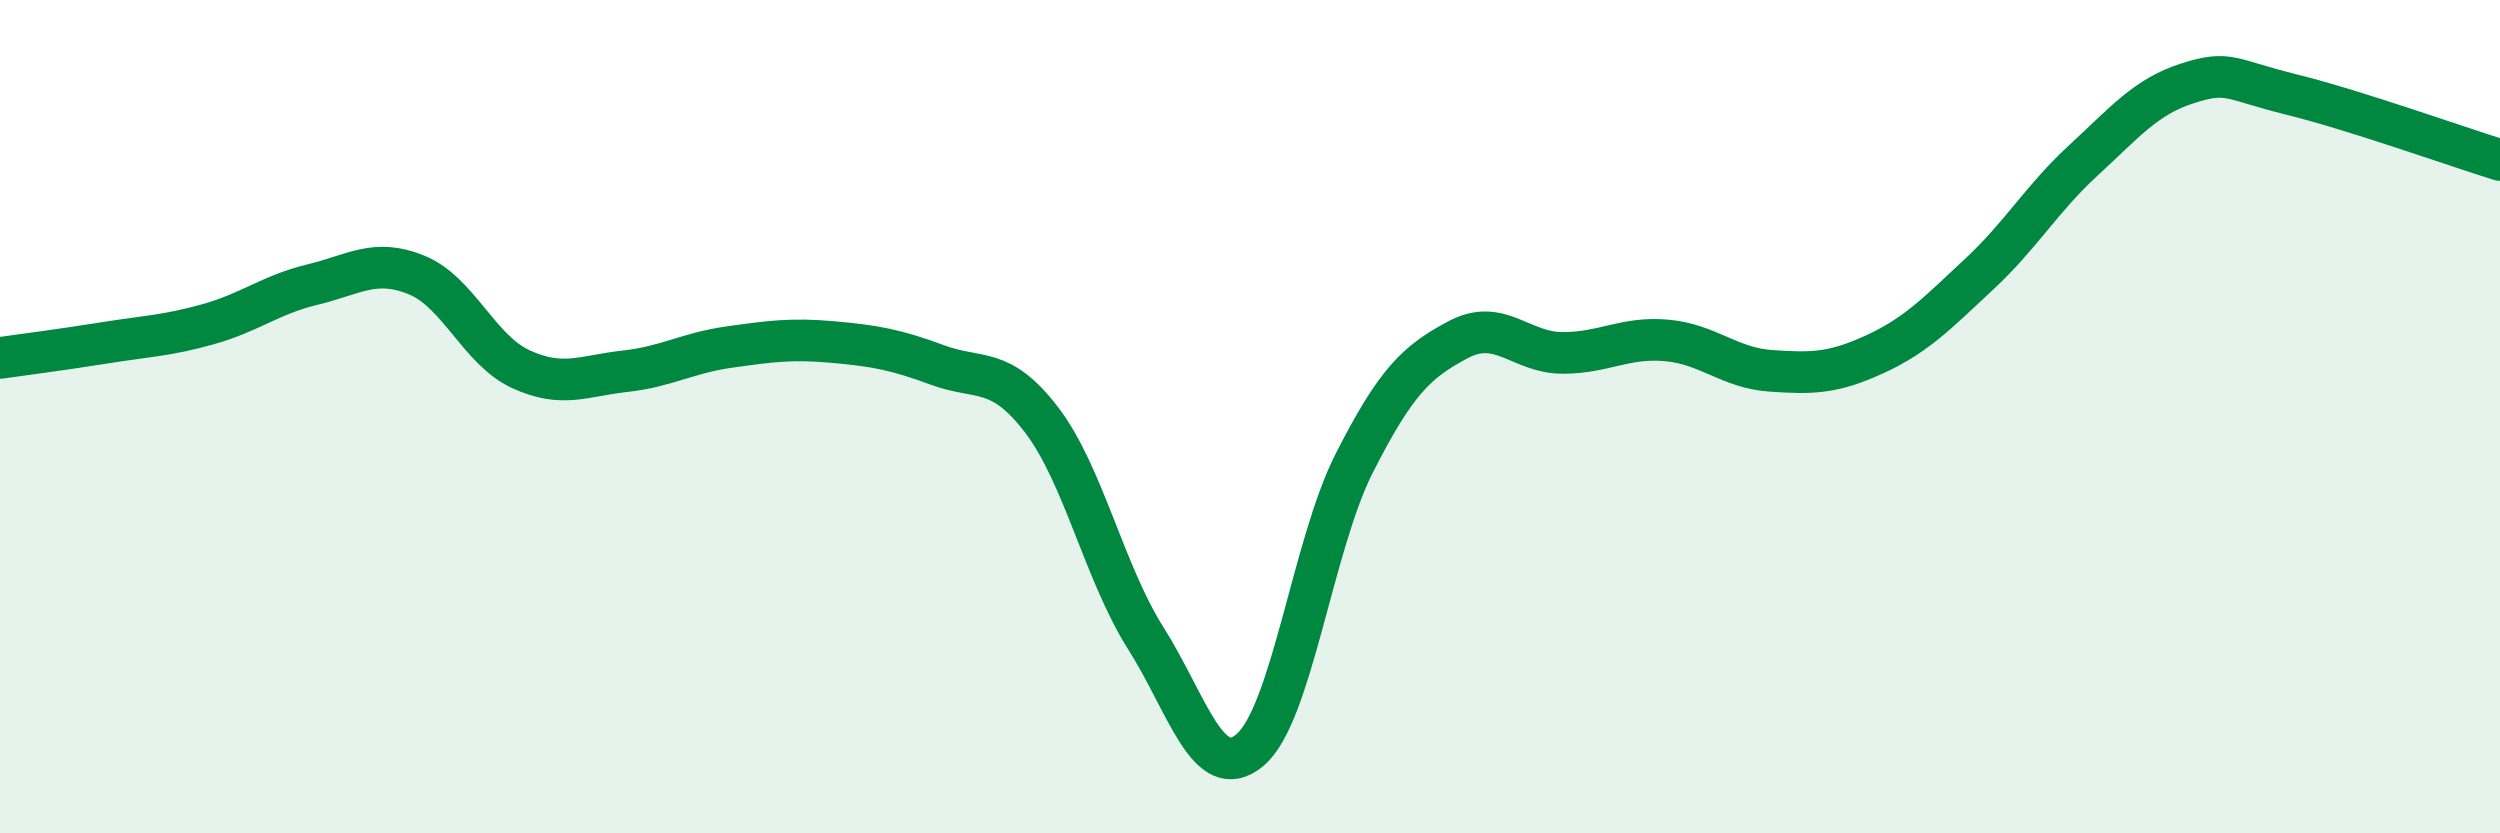 
    <svg width="60" height="20" viewBox="0 0 60 20" xmlns="http://www.w3.org/2000/svg">
      <path
        d="M 0,8.59 C 0.5,8.52 1.5,8.39 2.5,8.23 C 3.5,8.07 4,8.06 5,7.78 C 6,7.5 6.5,7.07 7.5,6.83 C 8.5,6.59 9,6.19 10,6.6 C 11,7.01 11.5,8.4 12.5,8.86 C 13.5,9.32 14,9.02 15,8.91 C 16,8.8 16.5,8.47 17.5,8.33 C 18.5,8.19 19,8.12 20,8.21 C 21,8.3 21.5,8.39 22.5,8.76 C 23.5,9.13 24,8.77 25,10.08 C 26,11.39 26.5,13.74 27.5,15.32 C 28.5,16.9 29,18.84 30,18 C 31,17.16 31.5,13.09 32.5,11.12 C 33.5,9.15 34,8.68 35,8.15 C 36,7.62 36.5,8.47 37.5,8.47 C 38.5,8.47 39,8.08 40,8.17 C 41,8.26 41.5,8.83 42.5,8.9 C 43.5,8.97 44,8.96 45,8.5 C 46,8.04 46.5,7.51 47.5,6.58 C 48.5,5.65 49,4.77 50,3.85 C 51,2.93 51.5,2.32 52.5,2 C 53.5,1.68 53.5,1.9 55,2.27 C 56.5,2.64 59,3.53 60,3.84L60 20L0 20Z"
        fill="#008740"
        opacity="0.1"
        stroke-linecap="round"
        stroke-linejoin="round"
      />
      <path
        d="M 0,8.59 C 0.5,8.52 1.5,8.39 2.5,8.23 C 3.5,8.07 4,8.06 5,7.78 C 6,7.5 6.5,7.07 7.5,6.83 C 8.5,6.59 9,6.19 10,6.6 C 11,7.01 11.5,8.4 12.5,8.86 C 13.5,9.32 14,9.02 15,8.91 C 16,8.8 16.5,8.47 17.5,8.33 C 18.5,8.19 19,8.12 20,8.21 C 21,8.3 21.5,8.39 22.5,8.76 C 23.5,9.13 24,8.77 25,10.08 C 26,11.39 26.5,13.74 27.5,15.32 C 28.5,16.9 29,18.84 30,18 C 31,17.16 31.5,13.09 32.5,11.12 C 33.5,9.15 34,8.68 35,8.15 C 36,7.62 36.5,8.47 37.5,8.47 C 38.5,8.47 39,8.08 40,8.17 C 41,8.26 41.5,8.83 42.5,8.9 C 43.5,8.97 44,8.96 45,8.5 C 46,8.04 46.5,7.51 47.5,6.58 C 48.5,5.65 49,4.77 50,3.85 C 51,2.93 51.5,2.32 52.5,2 C 53.5,1.68 53.5,1.9 55,2.27 C 56.5,2.64 59,3.53 60,3.84"
        stroke="#008740"
        stroke-width="1"
        fill="none"
        stroke-linecap="round"
        stroke-linejoin="round"
      />
    </svg>
  